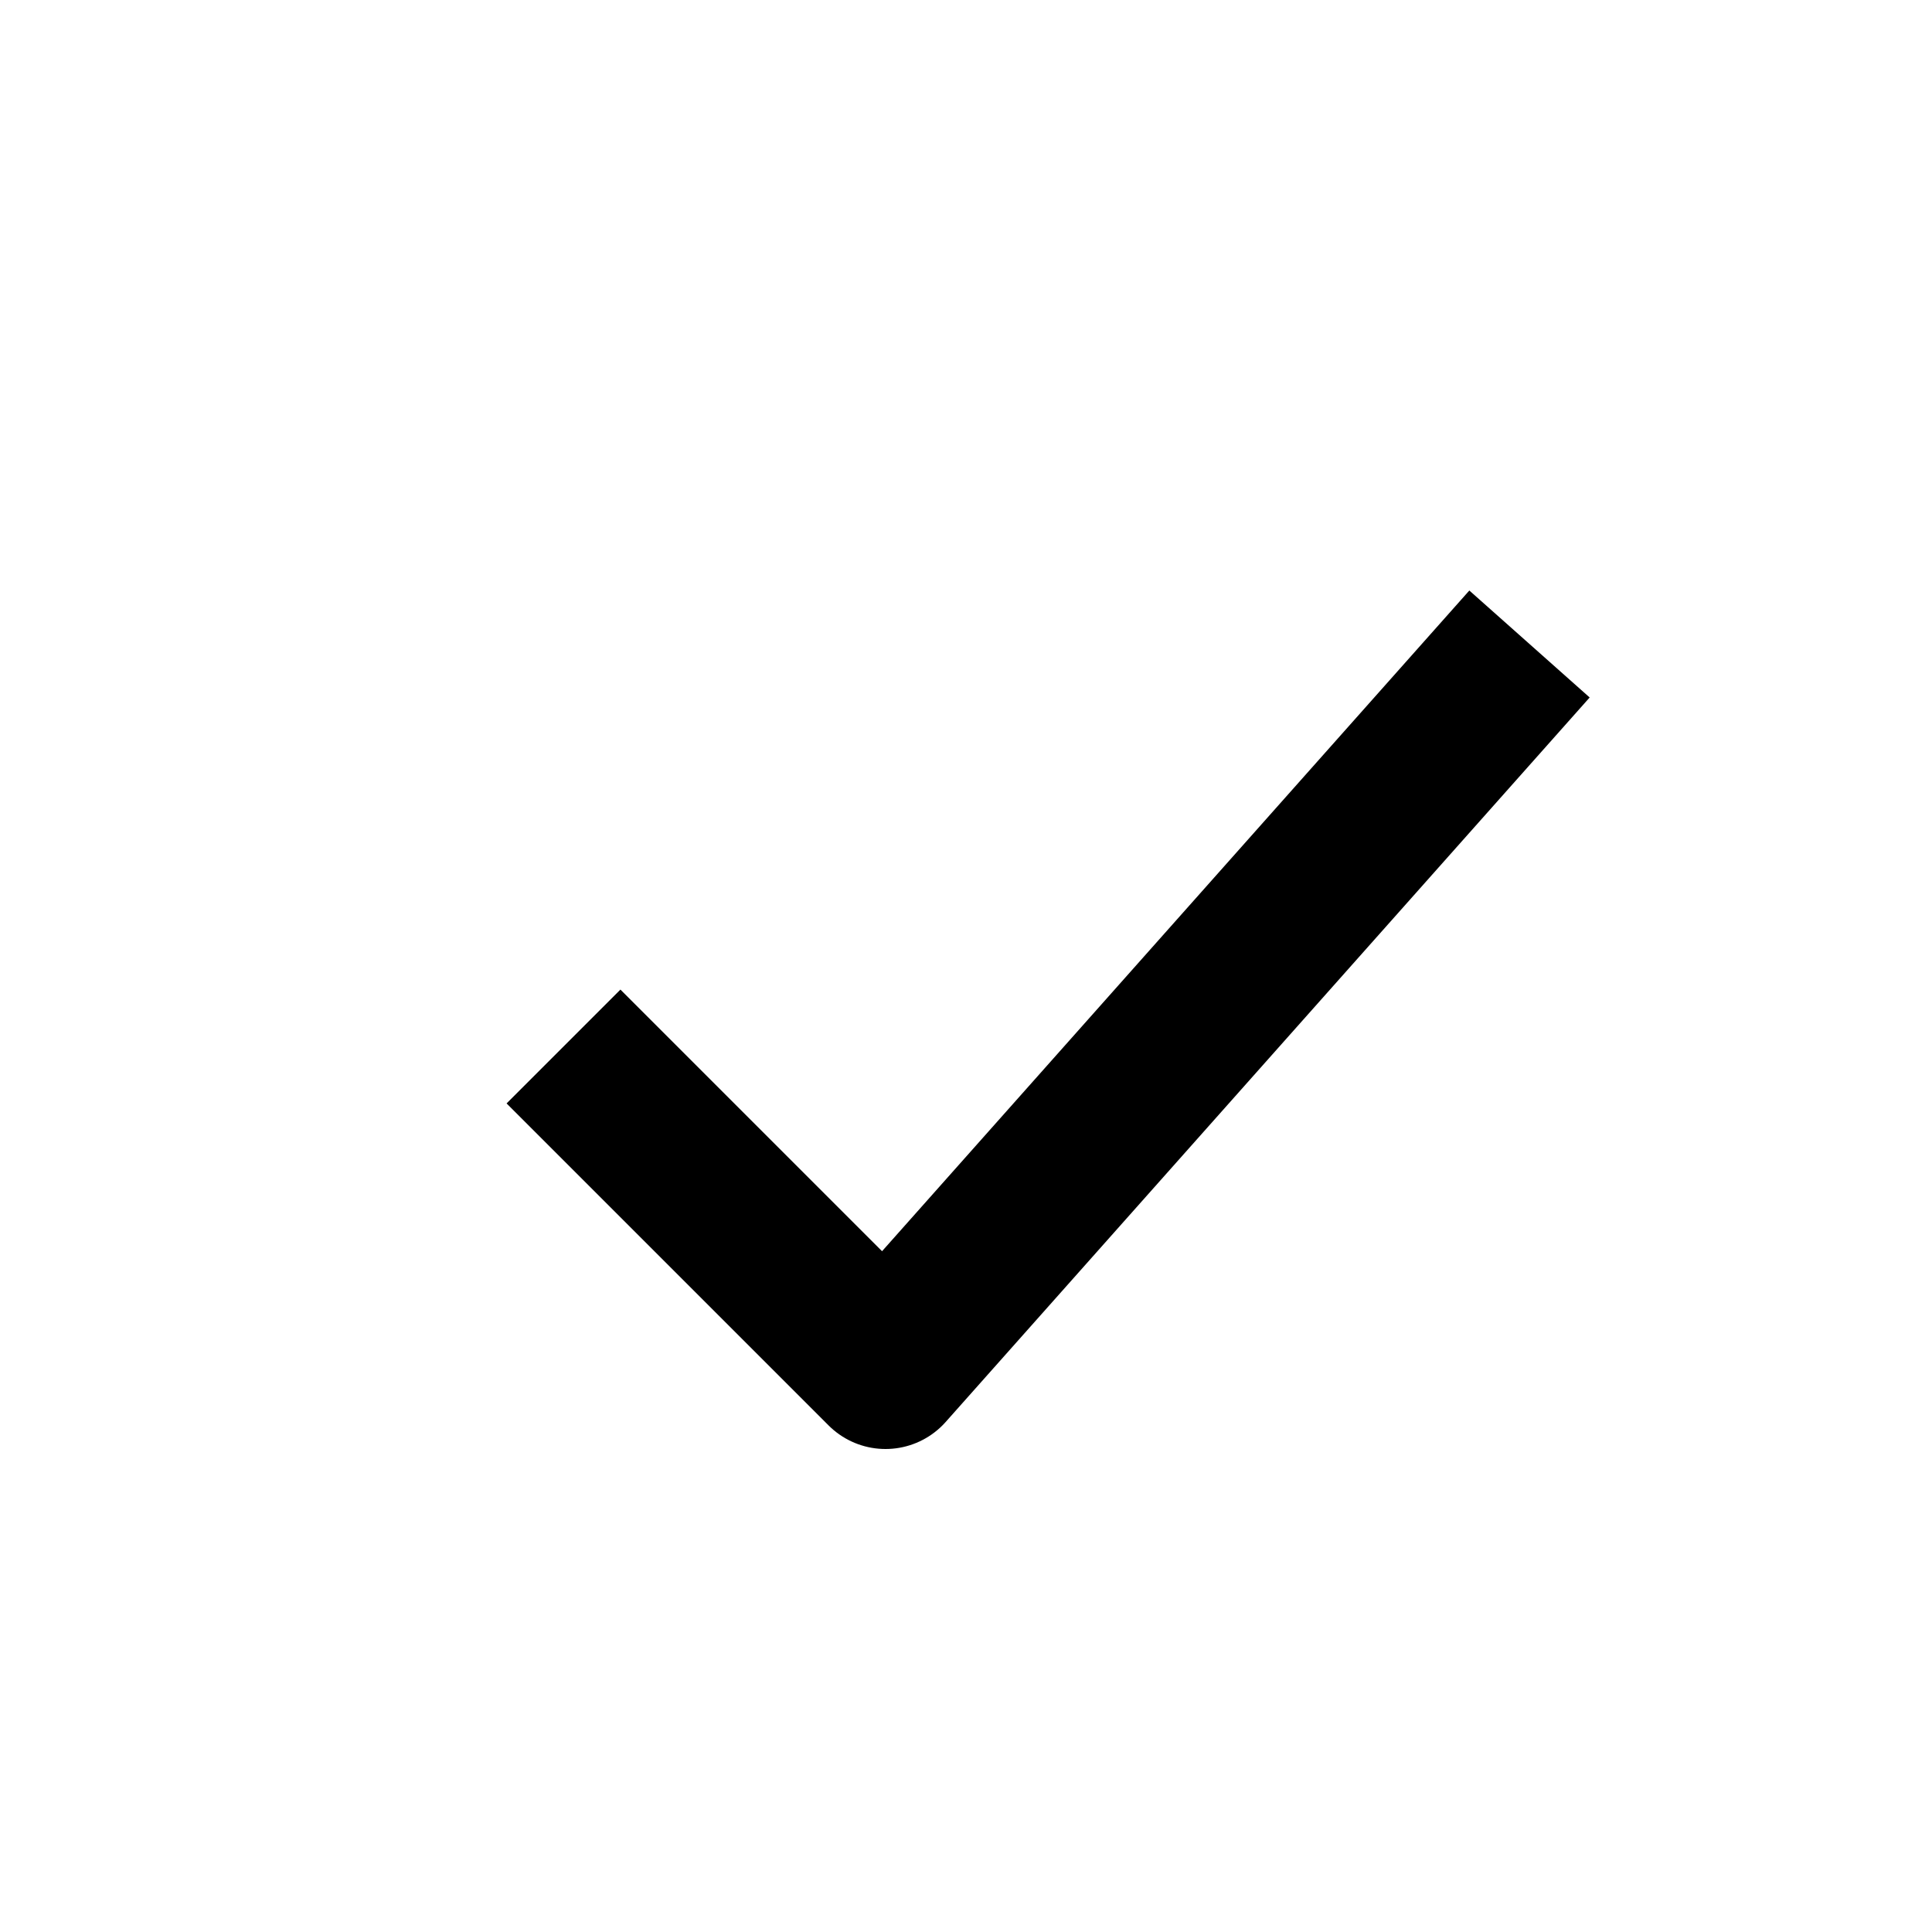 <svg xmlns="http://www.w3.org/2000/svg" version="1.1"  viewBox="0 0 24 24"><polyline style="fill:none; stroke:#000; stroke-width:2; stroke-linejoin:round; stroke-miterlimit:10; " points="7,13 11,17 19,8 "/></svg>